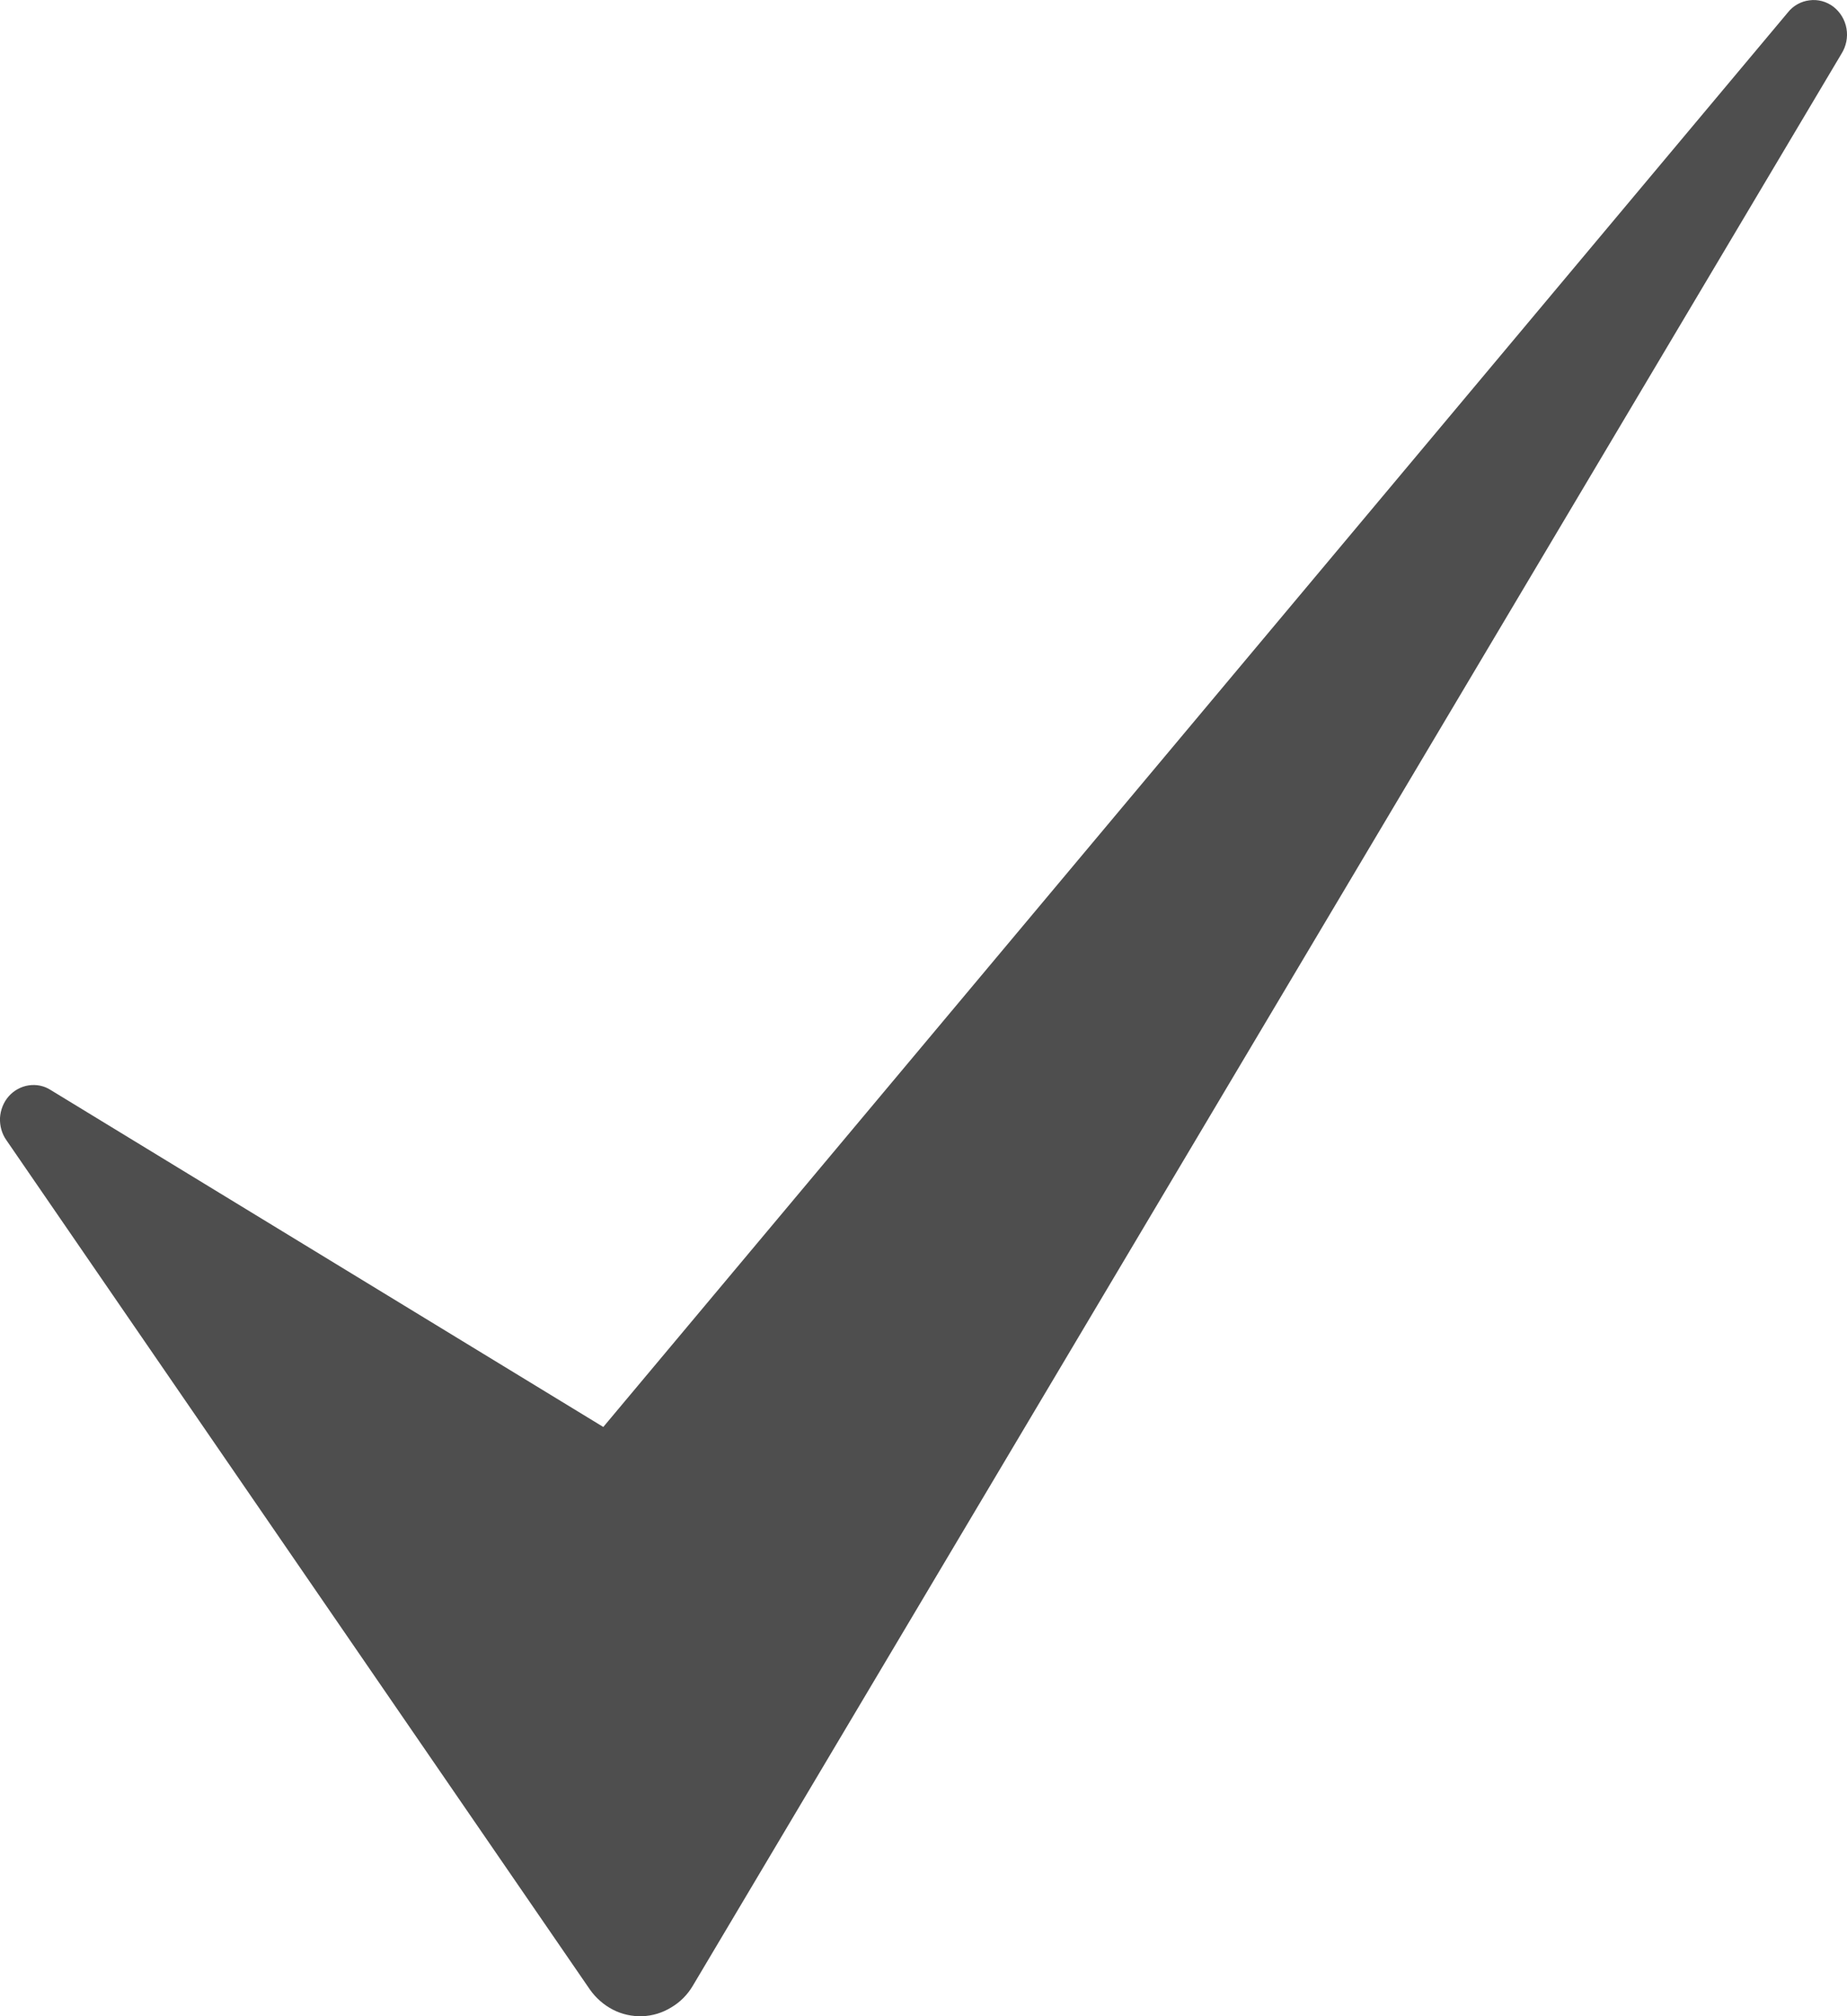 <svg width="11" height="12" viewBox="0 0 11 12" fill="none" xmlns="http://www.w3.org/2000/svg">
<path d="M10.967 0.32L4.126 11.819C4.094 11.873 4.05 11.917 3.997 11.948C3.945 11.98 3.886 11.998 3.825 12C3.765 12.002 3.704 11.989 3.65 11.961C3.596 11.933 3.549 11.892 3.513 11.841L0.038 6.786C0.011 6.748 -0.002 6.701 0 6.653C0.003 6.606 0.021 6.56 0.052 6.525C0.083 6.49 0.125 6.467 0.17 6.46C0.216 6.453 0.262 6.462 0.301 6.487L3.593 8.493L10.647 0.075C10.679 0.034 10.726 0.008 10.776 0.002C10.827 -0.005 10.878 0.009 10.919 0.04C10.96 0.072 10.988 0.118 10.997 0.17C11.006 0.222 10.995 0.276 10.967 0.32Z" fill="#4E4E4E"/>
</svg>
